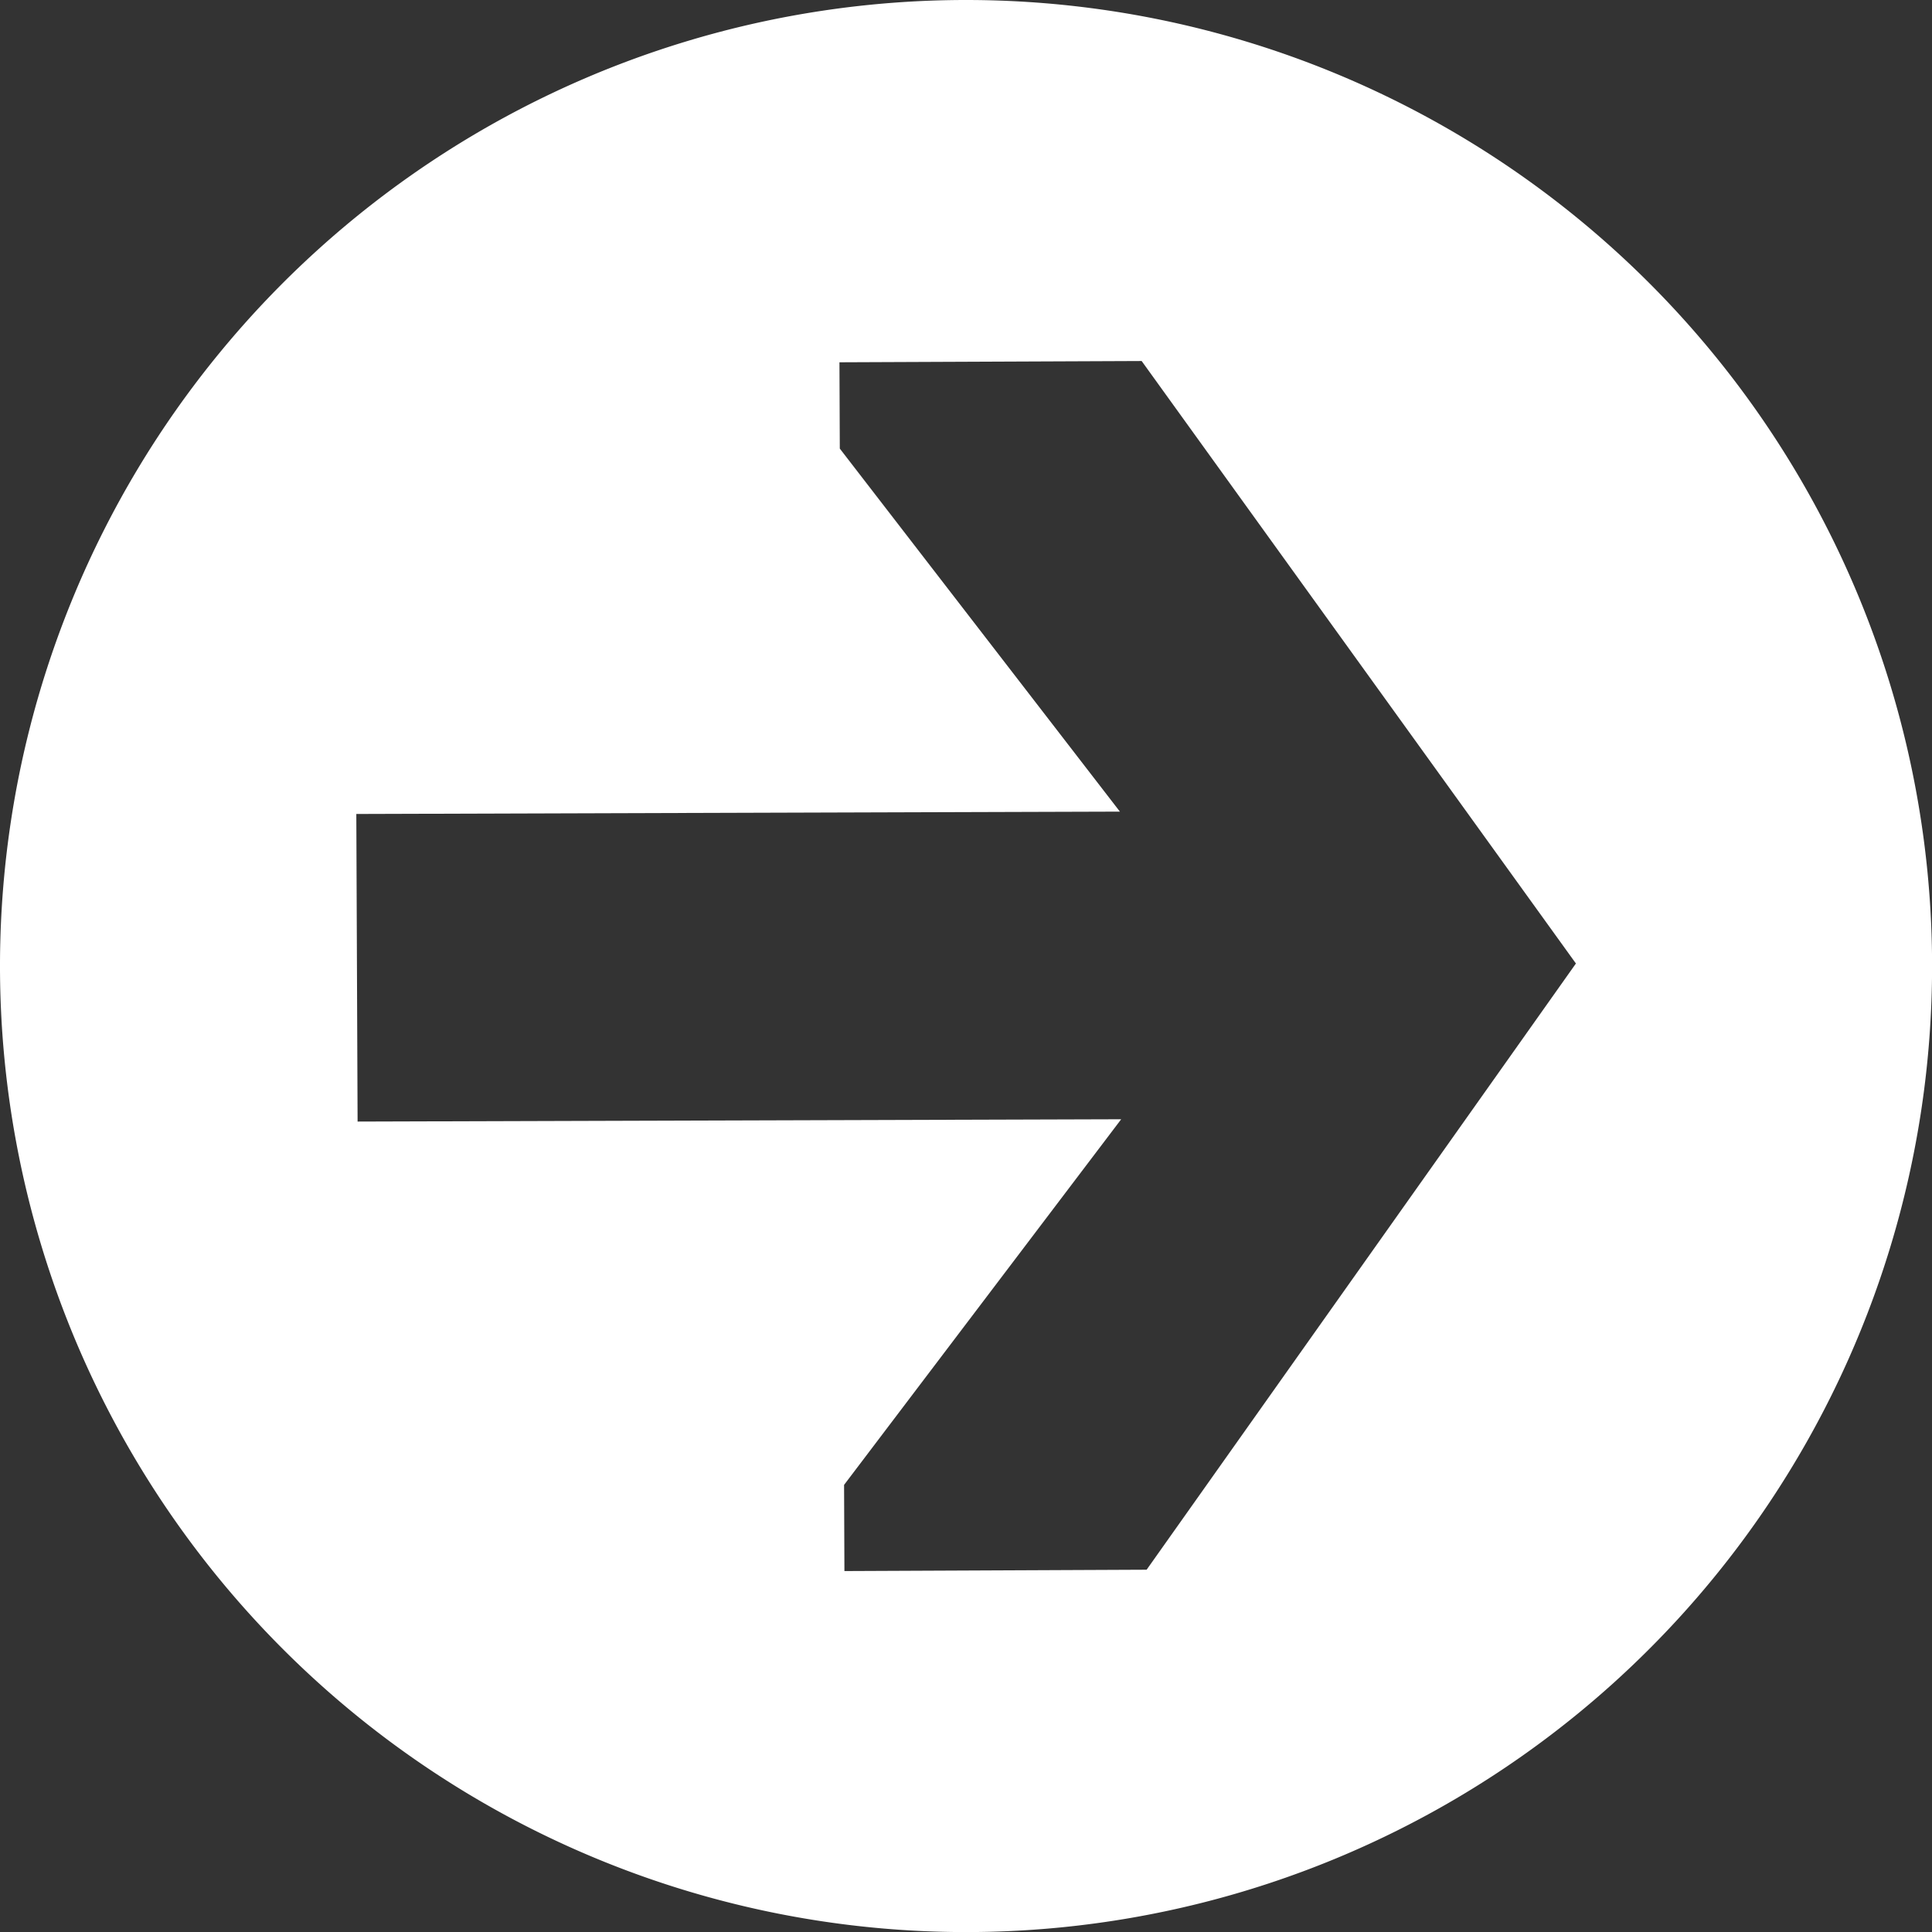 <svg xmlns="http://www.w3.org/2000/svg" width="50.198" height="50.198" viewBox="0 0 50.198 50.198">
  <rect x="0" y="0" width="50.198" height="50.198" fill="#333333" stroke="none"/>
  <path id="Pfeil_Icon_kreis" data-name="Pfeil Icon kreis" d="M25.1,0A25.1,25.1,0,1,0,50.2,25.1,25.1,25.1,0,0,0,25.1,0m4.692,40.785-7.852.035-.009-2.239,7.2-9.5-19.84.06-.033-7.992,19.84-.061L21.82,11.655l-.009-2.242,7.852-.033L40.946,25.034Z" fill="#fff"/>
</svg>
